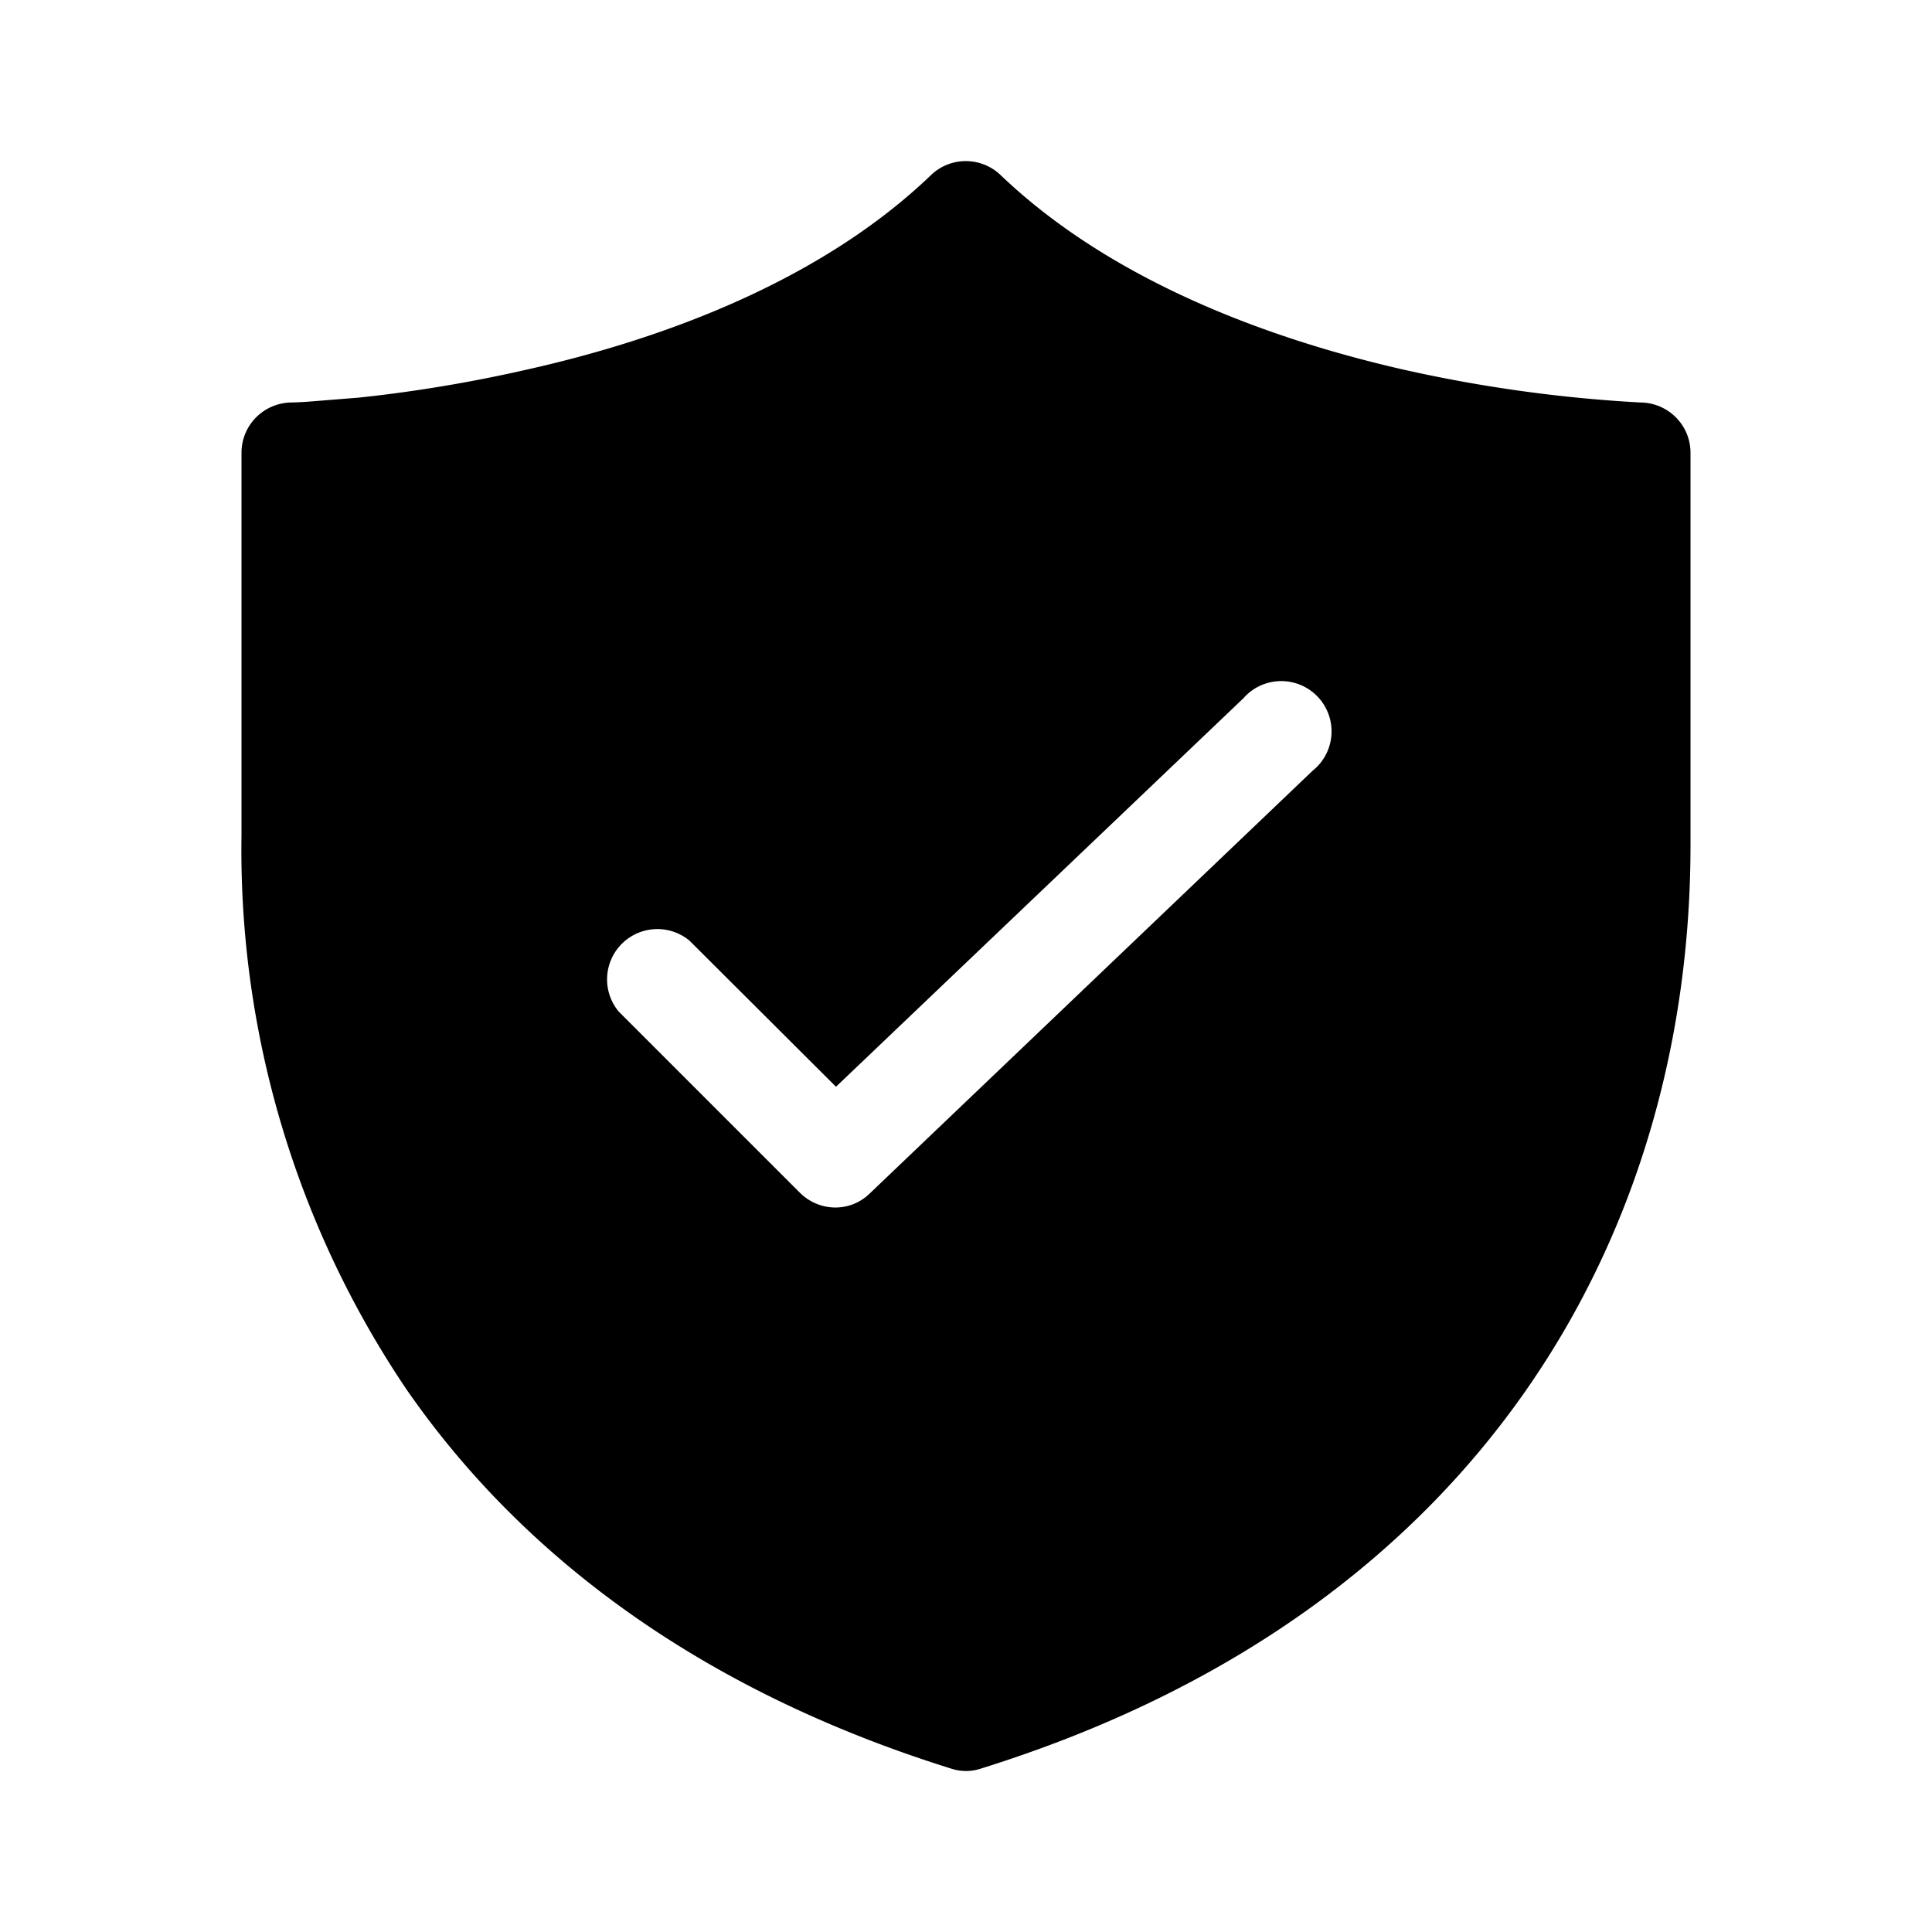 <svg width="48" height="48" viewBox="0 0 48 48" xmlns="http://www.w3.org/2000/svg"><path d="M23.13 4.35a1.25 1.25 0 0 1 1.73 0c2.76 2.64 6.69 4.08 10.04 4.84a35.65 35.65 0 0 0 5.86.81h.02c.68.02 1.22.57 1.22 1.25V21c0 9.5-5.06 19.02-17.63 22.94-.24.08-.5.08-.74 0-6.24-1.95-10.67-5.29-13.53-9.42A23.95 23.95 0 0 1 6 20.75v-9.5c0-.68.54-1.23 1.22-1.25h.02a9.4 9.4 0 0 0 .41-.02l1.25-.1c1.06-.11 2.54-.32 4.2-.7 3.35-.75 7.28-2.19 10.03-4.83Zm9.48 14.8a1.25 1.25 0 1 0-1.72-1.8L20.77 27l-3.64-3.63a1.25 1.25 0 0 0-1.76 1.76l4.5 4.5c.48.48 1.25.5 1.74.02l11-10.5Z"/></svg>